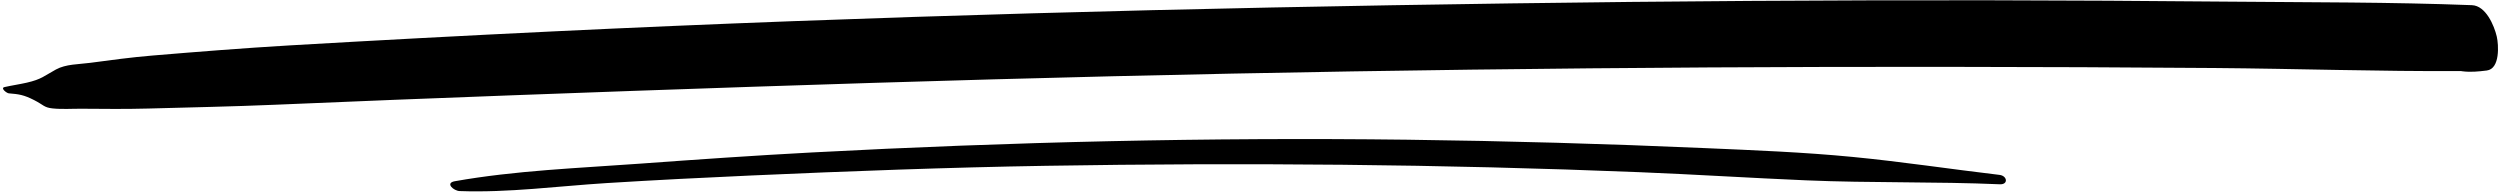 <?xml version="1.0" encoding="UTF-8"?><svg xmlns="http://www.w3.org/2000/svg" xmlns:xlink="http://www.w3.org/1999/xlink" height="38.6" preserveAspectRatio="xMidYMid meet" version="1.0" viewBox="-0.6 230.8 501.0 38.6" width="501.0" zoomAndPan="magnify"><g id="change1_1"><path d="M 499.75 238.113 C 499.23 235.902 497.559 231.941 494.77 231.836 C 478.547 231.211 462.27 231.281 446.035 231.129 C 429.934 230.98 413.832 230.879 397.727 230.855 C 365.922 230.816 334.113 231.027 302.309 231.477 C 238.281 232.375 174.234 234.02 110.273 237.09 C 92.609 237.938 74.949 238.879 57.297 239.906 C 48.152 240.445 39.027 241.172 29.902 241.934 C 25.727 242.281 21.578 242.844 17.426 243.398 C 15.168 243.699 12.621 243.629 10.609 244.727 C 8.281 245.996 7.738 246.691 4.746 247.371 C 3.273 247.707 1.777 247.914 0.305 248.25 C -0.598 248.457 0.762 249.473 1.148 249.504 C 3.195 249.668 4.172 249.809 6.23 250.855 C 8.184 251.852 8.199 252.336 9.902 252.523 C 11.848 252.734 13.918 252.57 15.875 252.59 C 20.285 252.629 24.691 252.672 29.098 252.551 C 37.52 252.316 45.938 252.156 54.352 251.797 C 70.293 251.117 86.234 250.484 102.176 249.891 C 134.293 248.699 166.414 247.594 198.539 246.699 C 262.312 244.926 326.113 244.129 389.91 244.199 C 407.691 244.219 425.473 244.285 443.25 244.43 C 459.688 244.566 476.156 245.129 492.598 245.043 C 492.676 245.055 492.754 245.074 492.836 245.082 C 494.508 245.297 496.078 245.137 497.746 244.93 C 500.441 244.602 500.133 239.754 499.75 238.113"/><path d="M 400.102 265.848 C 390.281 264.688 380.535 263.203 370.688 262.25 C 360.836 261.293 350.945 260.91 341.059 260.48 C 321.191 259.609 301.316 259.051 281.434 258.797 C 241.66 258.297 201.891 259.242 162.168 261.348 C 150.648 261.961 139.137 262.758 127.629 263.598 C 115.312 264.496 102.711 264.961 90.547 267.117 C 88.523 267.477 90.32 269.043 91.508 269.09 C 101.262 269.449 111.238 268.098 120.98 267.488 C 130.625 266.891 140.273 266.398 149.922 265.969 C 169.609 265.094 189.297 264.355 209 264.027 C 248.641 263.371 288.312 263.703 327.926 265.305 C 339.082 265.754 350.223 266.469 361.375 266.941 C 374.293 267.492 387.242 267.172 400.16 267.73 C 401.922 267.805 401.664 266.031 400.102 265.848"/></g></svg>